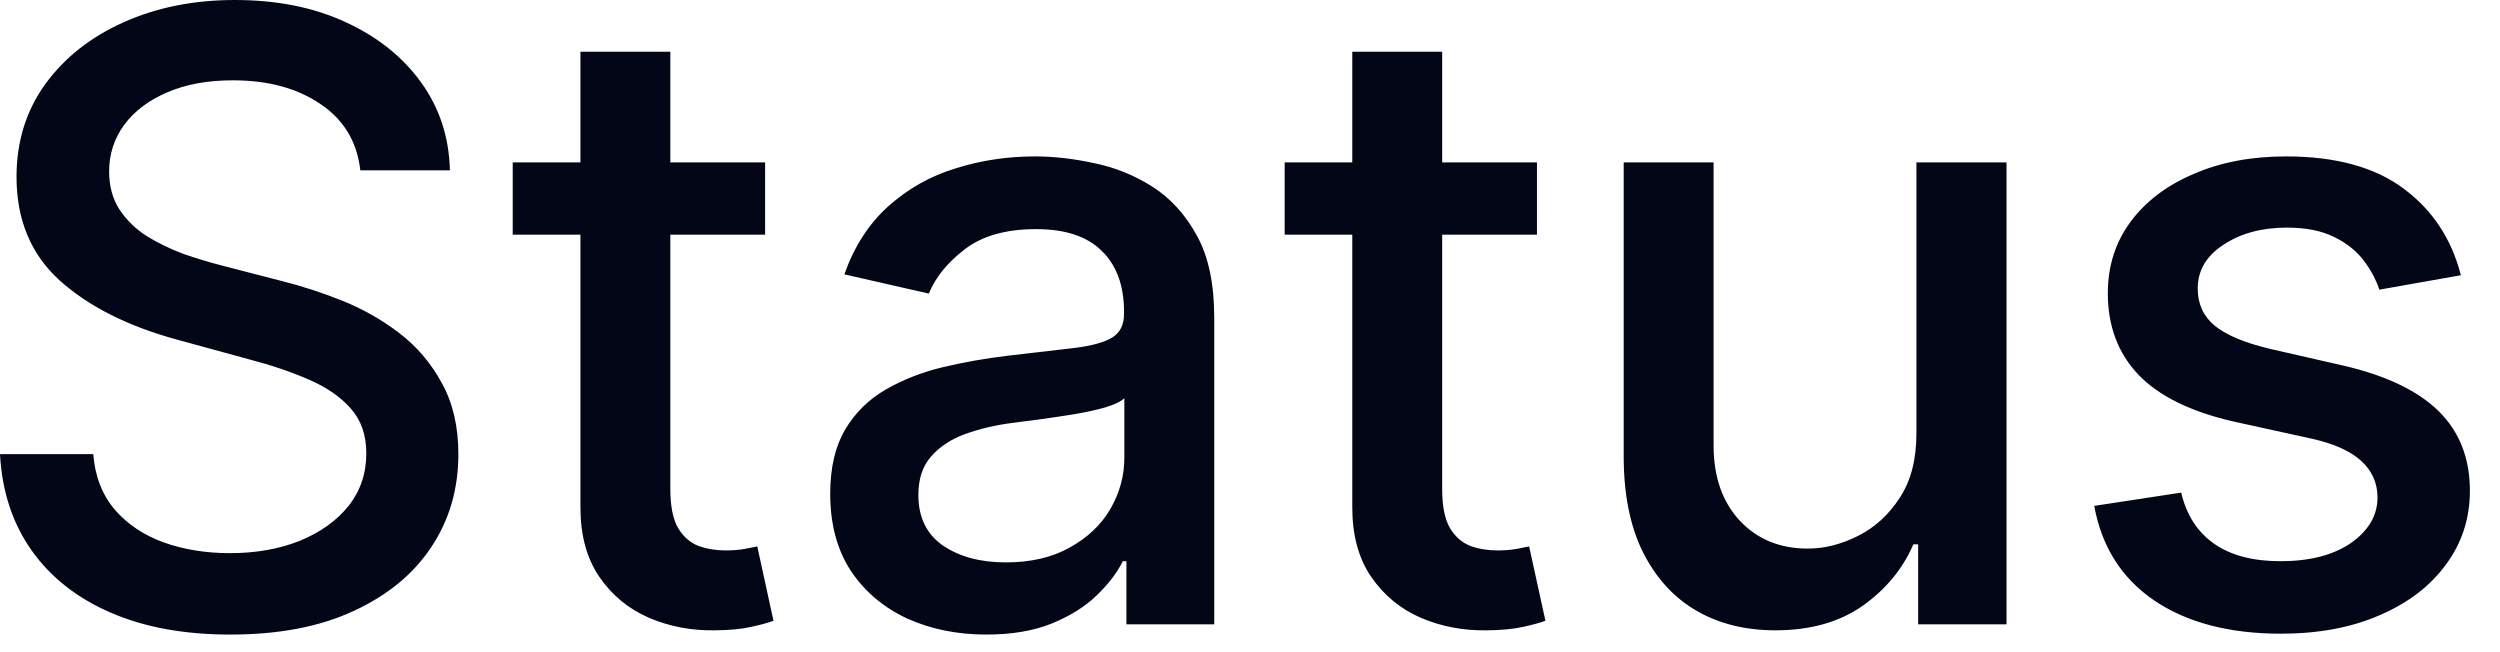 <?xml version="1.0" encoding="utf-8"?>
<svg xmlns="http://www.w3.org/2000/svg" fill="none" height="100%" overflow="visible" preserveAspectRatio="none" style="display: block;" viewBox="0 0 23 6" width="100%">
<path d="M3.315 1.567C3.285 1.304 3.163 1.101 2.949 0.958C2.735 0.811 2.466 0.739 2.141 0.739C1.909 0.739 1.708 0.776 1.538 0.85C1.369 0.922 1.237 1.021 1.143 1.148C1.051 1.274 1.004 1.417 1.004 1.577C1.004 1.712 1.036 1.829 1.098 1.926C1.163 2.024 1.247 2.106 1.35 2.172C1.455 2.237 1.568 2.291 1.688 2.336C1.808 2.377 1.923 2.413 2.034 2.441L2.587 2.584C2.768 2.629 2.953 2.689 3.143 2.764C3.333 2.84 3.509 2.939 3.672 3.063C3.834 3.187 3.965 3.34 4.064 3.523C4.166 3.705 4.217 3.924 4.217 4.178C4.217 4.499 4.134 4.784 3.968 5.033C3.803 5.282 3.565 5.478 3.251 5.622C2.939 5.767 2.562 5.838 2.119 5.838C1.695 5.838 1.328 5.771 1.018 5.636C0.708 5.502 0.466 5.311 0.291 5.064C0.115 4.815 0.018 4.519 0 4.178H0.858C0.874 4.383 0.941 4.554 1.057 4.69C1.175 4.825 1.325 4.925 1.508 4.991C1.692 5.056 1.894 5.089 2.114 5.089C2.356 5.089 2.57 5.051 2.759 4.975C2.949 4.897 3.098 4.79 3.207 4.654C3.316 4.516 3.37 4.355 3.37 4.17C3.37 4.002 3.322 3.865 3.226 3.757C3.132 3.651 3.004 3.562 2.841 3.492C2.681 3.422 2.499 3.36 2.296 3.307L1.627 3.124C1.173 3 0.813 2.818 0.548 2.579C0.284 2.339 0.152 2.022 0.152 1.627C0.152 1.301 0.241 1.016 0.418 0.772C0.595 0.529 0.835 0.34 1.137 0.205C1.44 0.069 1.781 0 2.161 0C2.545 0 2.883 0.067 3.176 0.202C3.471 0.337 3.704 0.522 3.874 0.758C4.043 0.992 4.132 1.262 4.139 1.567H3.315ZM7.039 1.494V2.159H4.717V1.494H7.039ZM5.34 0.476H6.167V4.497C6.167 4.657 6.191 4.777 6.239 4.859C6.287 4.938 6.349 4.992 6.425 5.022C6.502 5.05 6.586 5.064 6.676 5.064C6.743 5.064 6.801 5.059 6.851 5.05C6.9 5.041 6.939 5.033 6.967 5.027L7.116 5.711C7.068 5.729 7 5.748 6.912 5.767C6.823 5.787 6.712 5.798 6.58 5.799C6.362 5.803 6.159 5.764 5.971 5.684C5.783 5.602 5.63 5.477 5.514 5.307C5.398 5.138 5.34 4.924 5.34 4.668V0.476ZM9.074 5.838C8.805 5.838 8.561 5.788 8.343 5.689C8.126 5.587 7.953 5.441 7.826 5.249C7.701 5.057 7.638 4.822 7.638 4.543C7.638 4.303 7.684 4.106 7.776 3.951C7.868 3.796 7.993 3.674 8.15 3.583C8.307 3.493 8.482 3.424 8.675 3.378C8.869 3.332 9.066 3.297 9.268 3.273C9.522 3.244 9.729 3.22 9.887 3.201C10.046 3.181 10.161 3.149 10.233 3.105C10.305 3.06 10.341 2.988 10.341 2.889V2.87C10.341 2.627 10.273 2.441 10.136 2.308C10.002 2.175 9.801 2.108 9.533 2.108C9.255 2.108 9.035 2.17 8.875 2.294C8.716 2.416 8.606 2.552 8.545 2.701L7.768 2.524C7.86 2.265 7.995 2.057 8.172 1.898C8.351 1.738 8.556 1.621 8.789 1.55C9.021 1.476 9.266 1.439 9.522 1.439C9.692 1.439 9.872 1.459 10.062 1.5C10.254 1.539 10.432 1.61 10.598 1.715C10.766 1.821 10.904 1.971 11.011 2.167C11.118 2.36 11.171 2.612 11.171 2.922V5.744H10.363V5.163H10.33C10.277 5.27 10.196 5.375 10.089 5.478C9.982 5.582 9.845 5.667 9.677 5.736C9.509 5.804 9.308 5.838 9.074 5.838ZM9.254 5.174C9.482 5.174 9.678 5.129 9.84 5.038C10.004 4.948 10.129 4.83 10.214 4.685C10.3 4.537 10.344 4.379 10.344 4.212V3.663C10.314 3.693 10.257 3.721 10.172 3.747C10.089 3.771 9.994 3.792 9.887 3.81C9.78 3.827 9.676 3.843 9.575 3.857C9.473 3.87 9.388 3.881 9.32 3.89C9.16 3.91 9.013 3.945 8.88 3.993C8.749 4.04 8.644 4.11 8.565 4.201C8.487 4.289 8.449 4.407 8.449 4.554C8.449 4.759 8.524 4.914 8.675 5.019C8.827 5.122 9.019 5.174 9.254 5.174ZM14.14 1.494V2.159H11.819V1.494H14.14ZM12.441 0.476H13.268V4.497C13.268 4.657 13.292 4.777 13.34 4.859C13.388 4.938 13.45 4.992 13.526 5.022C13.603 5.05 13.687 5.064 13.777 5.064C13.844 5.064 13.902 5.059 13.952 5.05C14.002 5.041 14.04 5.033 14.068 5.027L14.218 5.711C14.169 5.729 14.101 5.748 14.013 5.767C13.924 5.787 13.813 5.798 13.681 5.799C13.463 5.803 13.26 5.764 13.072 5.684C12.884 5.602 12.732 5.477 12.615 5.307C12.499 5.138 12.441 4.924 12.441 4.668V0.476ZM17.631 3.982V1.494H18.46V5.744H17.647V5.008H17.603C17.505 5.235 17.348 5.424 17.133 5.576C16.918 5.725 16.652 5.799 16.333 5.799C16.06 5.799 15.818 5.74 15.608 5.619C15.399 5.498 15.235 5.318 15.115 5.08C14.997 4.842 14.938 4.548 14.938 4.198V1.494H15.765V4.098C15.765 4.387 15.846 4.618 16.006 4.79C16.166 4.961 16.375 5.047 16.632 5.047C16.786 5.047 16.94 5.008 17.094 4.93C17.248 4.853 17.377 4.736 17.478 4.579C17.581 4.423 17.632 4.223 17.631 3.982ZM22.64 2.532L21.89 2.665C21.858 2.569 21.809 2.478 21.741 2.39C21.674 2.304 21.584 2.233 21.469 2.178C21.355 2.122 21.212 2.094 21.04 2.094C20.806 2.094 20.611 2.148 20.454 2.253C20.297 2.356 20.219 2.49 20.219 2.654C20.219 2.796 20.271 2.91 20.376 2.997C20.482 3.083 20.651 3.154 20.886 3.21L21.561 3.364C21.952 3.455 22.243 3.594 22.435 3.782C22.627 3.971 22.723 4.215 22.723 4.516C22.723 4.77 22.649 4.998 22.501 5.196C22.356 5.394 22.152 5.549 21.89 5.661C21.63 5.774 21.328 5.83 20.985 5.83C20.509 5.83 20.121 5.728 19.82 5.525C19.52 5.321 19.335 5.03 19.267 4.654L20.067 4.532C20.116 4.741 20.219 4.898 20.374 5.005C20.528 5.111 20.73 5.163 20.98 5.163C21.251 5.163 21.467 5.107 21.63 4.995C21.792 4.88 21.873 4.741 21.873 4.577C21.873 4.444 21.823 4.332 21.724 4.241C21.626 4.151 21.476 4.083 21.273 4.037L20.553 3.879C20.157 3.789 19.864 3.645 19.674 3.448C19.486 3.25 19.392 3 19.392 2.698C19.392 2.447 19.462 2.228 19.602 2.039C19.742 1.851 19.936 1.704 20.183 1.6C20.43 1.492 20.713 1.439 21.032 1.439C21.491 1.439 21.853 1.539 22.117 1.738C22.381 1.935 22.555 2.2 22.64 2.532Z" fill="#020617" id="Vector"/>
</svg>